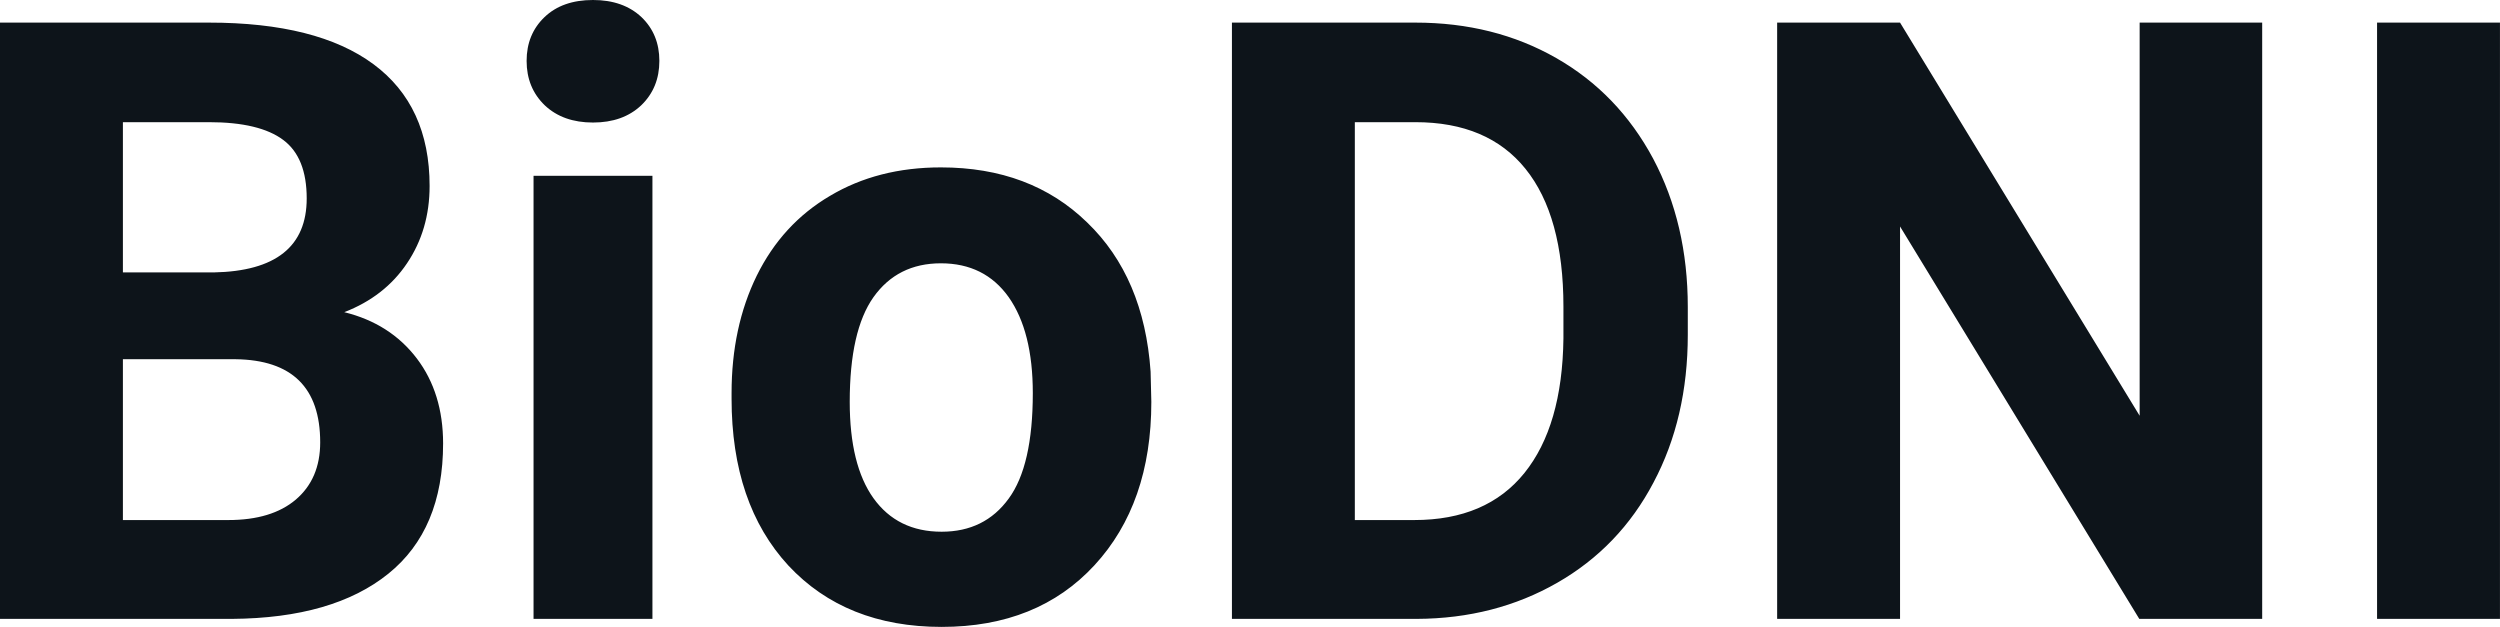<svg fill="#0d141a" viewBox="0 0 68.551 17.194" height="100%" width="100%" xmlns="http://www.w3.org/2000/svg"><path preserveAspectRatio="none" d="M6.36 16.97L0 16.97L0 0.62L5.73 0.62Q8.70 0.62 10.24 1.76Q11.78 2.90 11.78 5.10L11.78 5.10Q11.78 6.30 11.16 7.22Q10.55 8.13 9.44 8.56L9.44 8.56Q10.70 8.87 11.43 9.83Q12.15 10.78 12.15 12.16L12.15 12.16Q12.15 14.52 10.65 15.73Q9.14 16.95 6.36 16.97L6.36 16.97ZM6.46 9.85L3.37 9.85L3.37 14.26L6.26 14.26Q7.45 14.26 8.11 13.70Q8.78 13.13 8.78 12.13L8.78 12.13Q8.78 9.88 6.46 9.85L6.46 9.85ZM3.37 3.35L3.37 7.47L5.86 7.47Q8.41 7.42 8.41 5.44L8.41 5.44Q8.41 4.32 7.77 3.84Q7.12 3.35 5.73 3.35L5.73 3.35L3.37 3.35ZM17.89 4.82L17.89 16.97L14.63 16.97L14.63 4.82L17.89 4.82ZM14.44 1.67L14.44 1.67Q14.44 0.94 14.93 0.47Q15.42 0 16.26 0L16.26 0Q17.09 0 17.59 0.47Q18.08 0.94 18.08 1.67L18.08 1.67Q18.08 2.41 17.58 2.89Q17.08 3.36 16.26 3.36Q15.44 3.36 14.94 2.89Q14.44 2.41 14.44 1.67ZM20.06 10.93L20.06 10.78Q20.06 8.97 20.75 7.56Q21.45 6.14 22.76 5.37Q24.07 4.59 25.80 4.59L25.80 4.59Q28.26 4.59 29.81 6.10Q31.37 7.60 31.55 10.19L31.55 10.19L31.57 11.02Q31.57 13.81 30.01 15.50Q28.45 17.19 25.82 17.19Q23.19 17.19 21.62 15.51Q20.06 13.82 20.06 10.93L20.06 10.93ZM23.30 11.02L23.30 11.02Q23.30 12.75 23.95 13.66Q24.61 14.58 25.82 14.58L25.82 14.58Q27.00 14.58 27.66 13.67Q28.32 12.77 28.32 10.78L28.32 10.78Q28.32 9.09 27.66 8.15Q27.00 7.22 25.80 7.22L25.80 7.22Q24.61 7.22 23.95 8.15Q23.30 9.07 23.30 11.02ZM38.85 16.97L33.78 16.97L33.78 0.62L38.81 0.62Q40.97 0.62 42.67 1.59Q44.37 2.56 45.33 4.35Q46.28 6.14 46.28 8.42L46.28 8.42L46.28 9.18Q46.28 11.46 45.34 13.23Q44.41 15.00 42.70 15.98Q40.99 16.96 38.85 16.97L38.85 16.97ZM38.81 3.35L37.15 3.35L37.15 14.26L38.78 14.26Q40.76 14.26 41.80 12.97Q42.84 11.68 42.87 9.28L42.87 9.28L42.87 8.41Q42.87 5.92 41.83 4.63Q40.80 3.35 38.81 3.35L38.81 3.35ZM62.03 0.62L62.03 16.97L58.66 16.97L52.10 6.21L52.10 16.97L48.73 16.97L48.73 0.62L52.10 0.62L58.67 11.40L58.67 0.62L62.03 0.62ZM68.55 0.62L68.55 16.97L65.18 16.97L65.18 0.62L68.55 0.62Z"></path></svg>